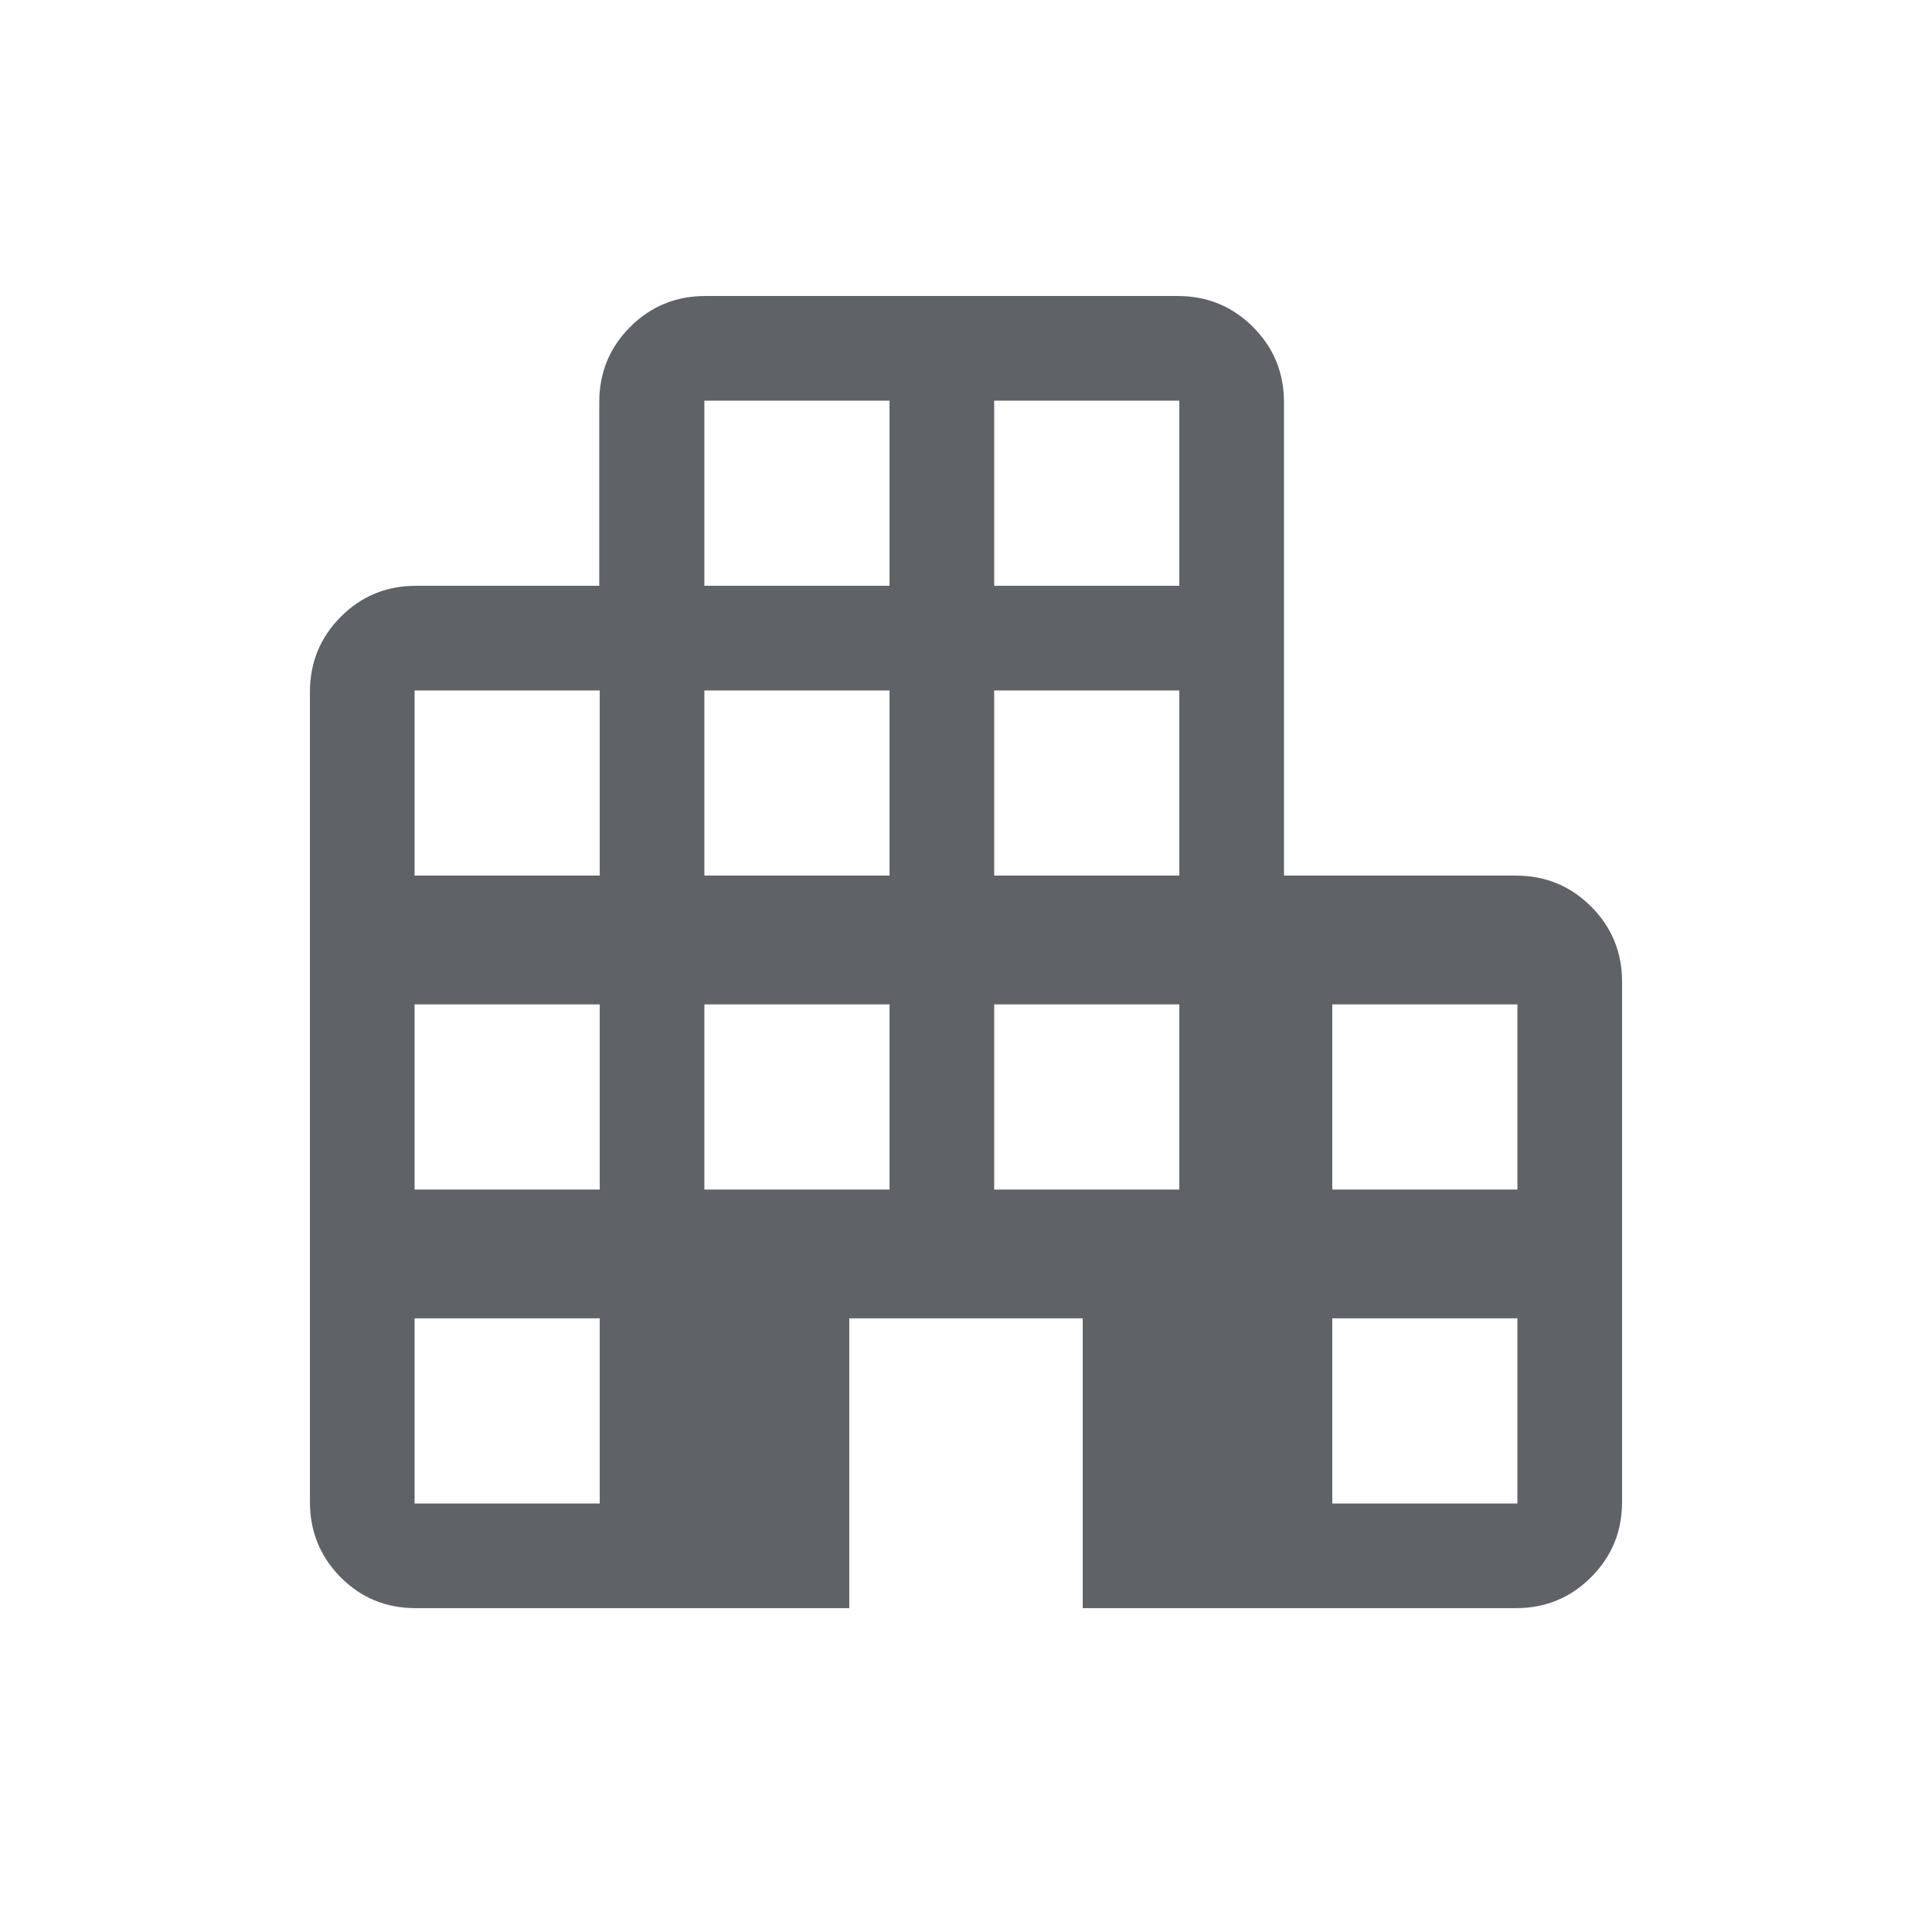 <svg fill="#5f6368" width="20px" viewBox="0 -960 960 960" height="20px" xmlns="http://www.w3.org/2000/svg"><path d="M206.5-160.92q-22.04 0-37.27-15.38Q154-191.69 154-213.69v-402.47q0-22 15.35-37.38 15.34-15.38 37.3-15.38h91.12v-91.24q0-22 15.35-37.38 15.34-15.38 37.38-15.38h234.66q22.04 0 37.44 15.38 15.4 15.38 15.4 37.38v235.24h115.23q22.01 0 37.39 15.38Q806-494.16 806-472.16v258.47q0 22-15.38 37.39-15.38 15.38-37.39 15.38H538v-144H422v144H206.5Zm-.5-52h92v-92h-92v92Zm0-156h92v-92h-92v92Zm0-156h92v-92h-92v92Zm144 156h92v-92h-92v92Zm0-156h92v-92h-92v92Zm0-144h92v-92h-92v92Zm144 300h92v-92h-92v92Zm0-156h92v-92h-92v92Zm0-144h92v-92h-92v92Zm168 456h92v-92h-92v92Zm0-156h92v-92h-92v92Z"></path></svg>